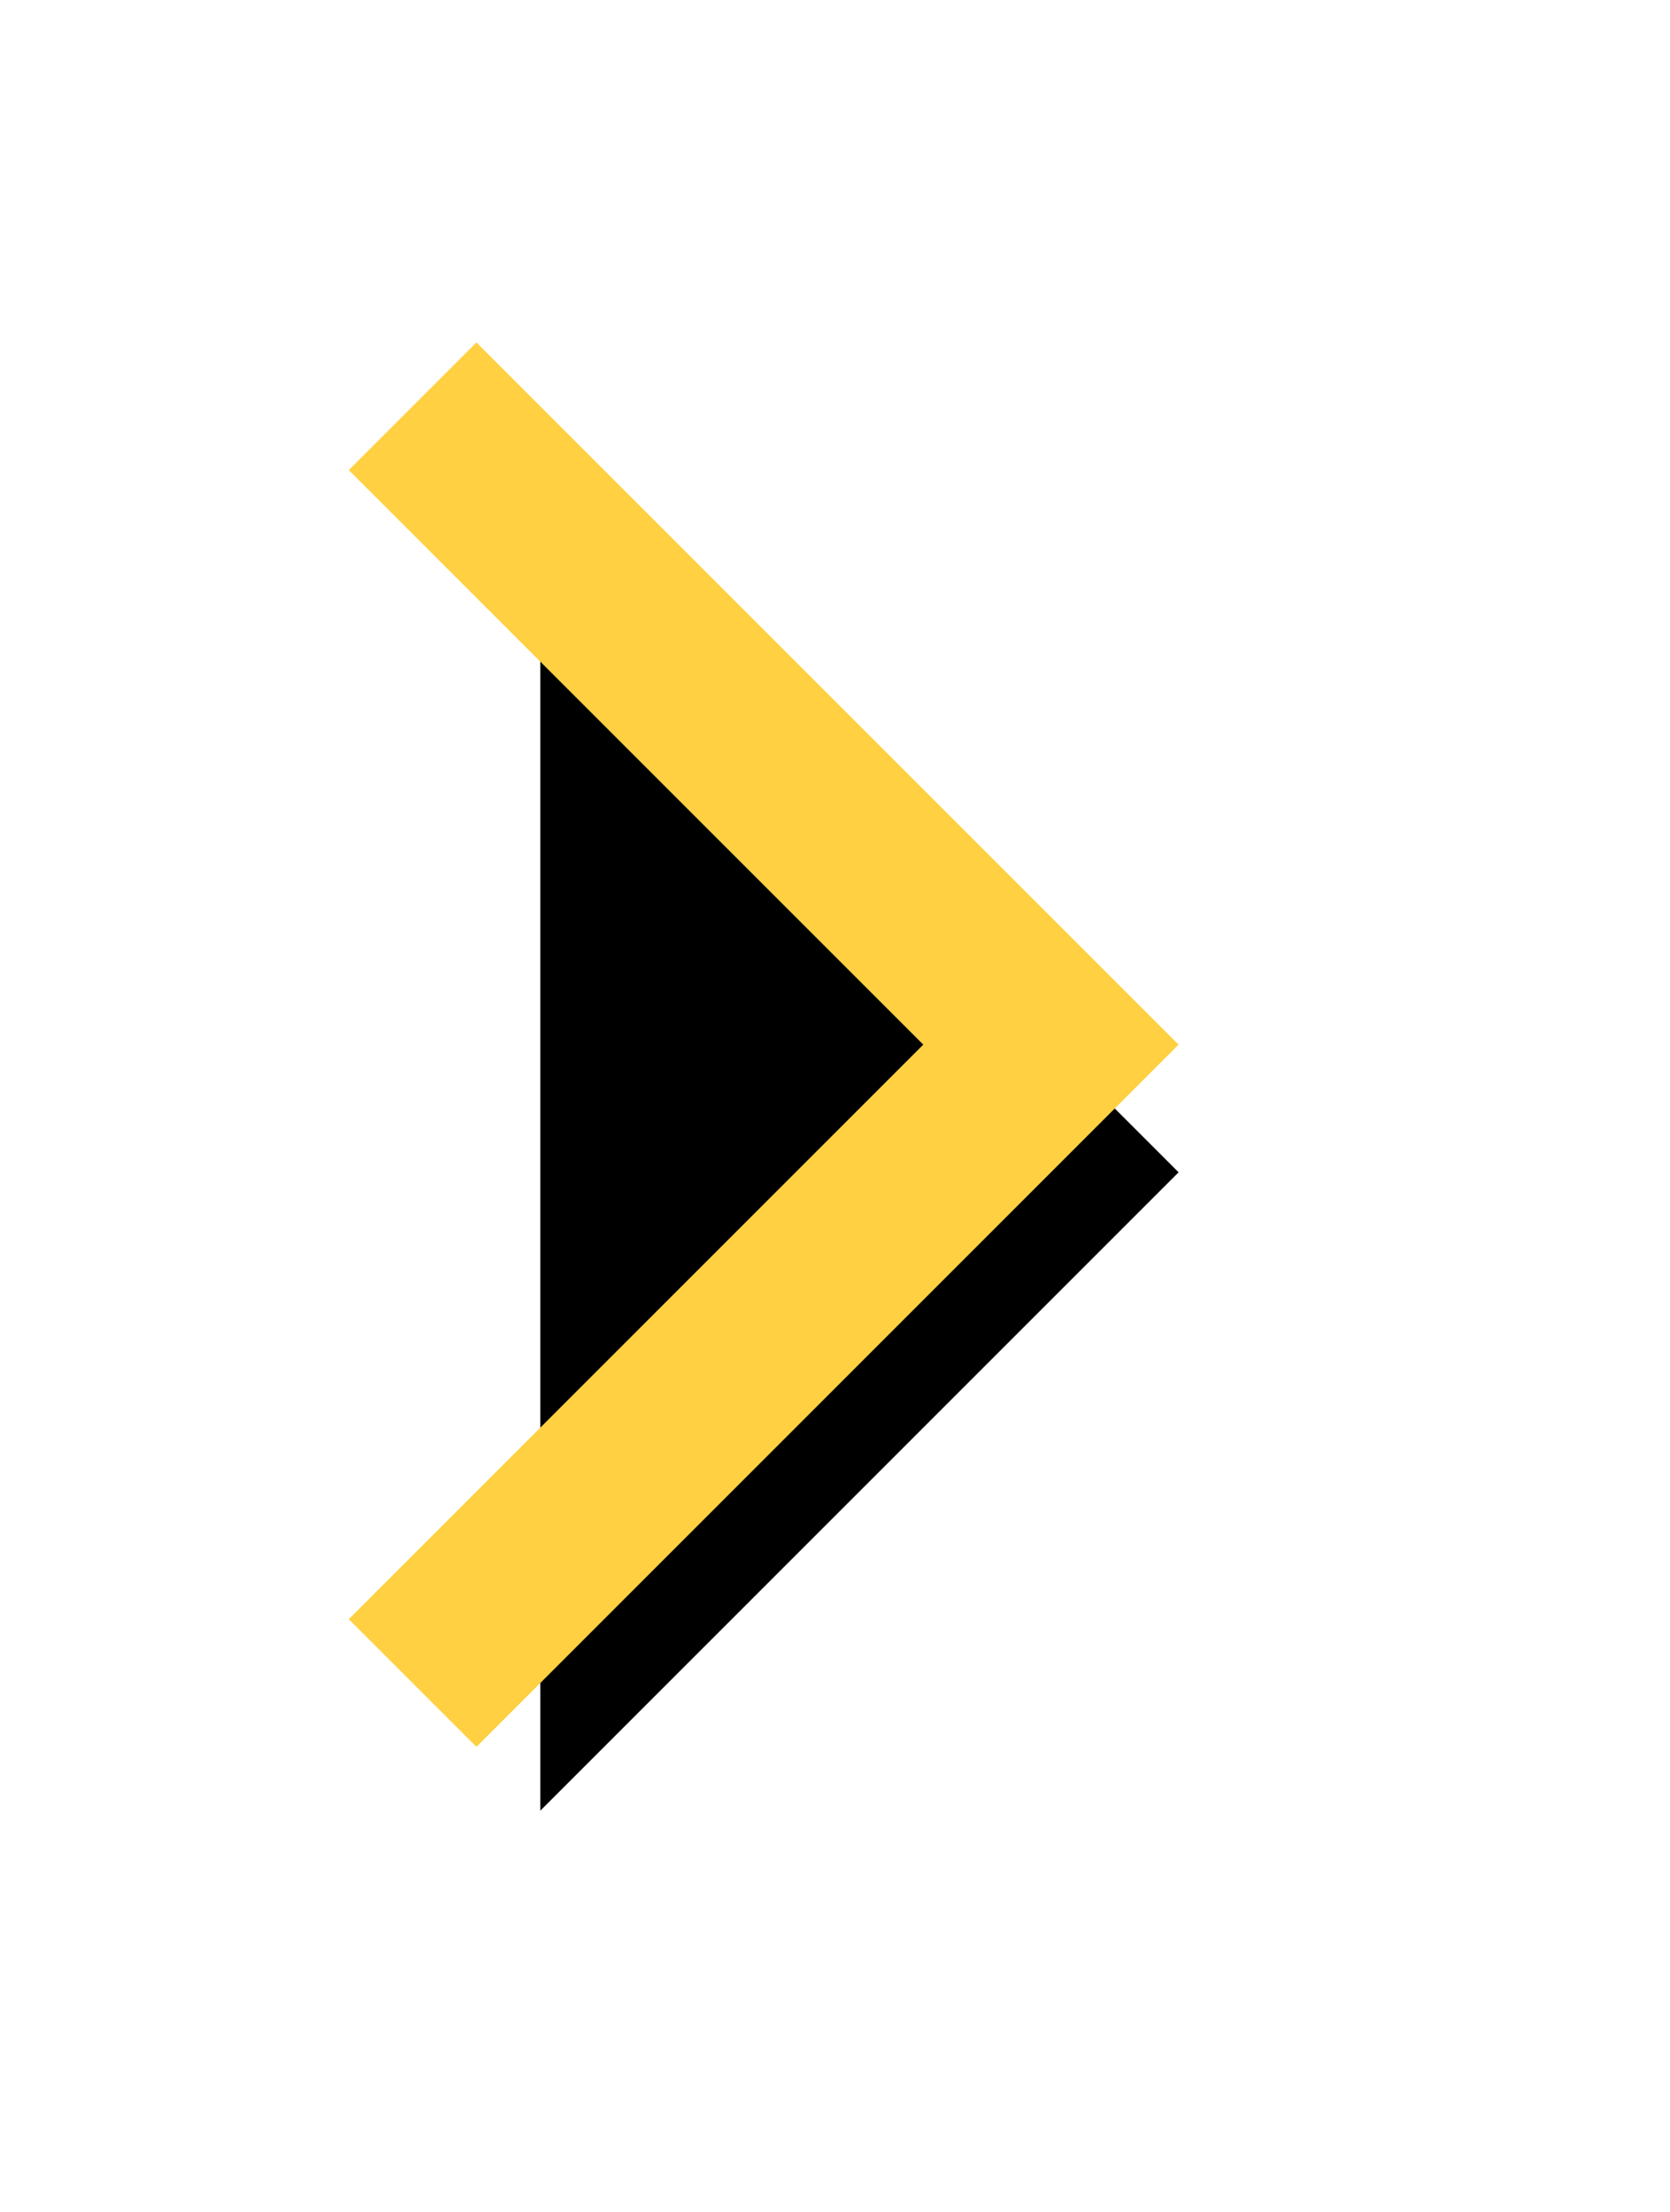 <?xml version="1.0" encoding="UTF-8"?>
<svg width="37px" height="49px" viewBox="0 0 37 49" version="1.1" xmlns="http://www.w3.org/2000/svg" xmlns:xlink="http://www.w3.org/1999/xlink">
    <!-- Generator: Sketch 52.2 (67145) - http://www.bohemiancoding.com/sketch -->
    <title>Rectangle</title>
    <desc>Created with Sketch.</desc>
    <defs>
        <polyline id="path-1" points="1173.142 1290.142 1173.142 1310.142 1153.142 1310.142"></polyline>
        <filter x="-90.0%" y="-80.0%" width="280.0%" height="280.0%" filterUnits="objectBoundingBox" id="filter-2">
            <feMorphology radius="2" operator="dilate" in="SourceAlpha" result="shadowSpreadOuter1"></feMorphology>
            <feOffset dx="0" dy="2" in="shadowSpreadOuter1" result="shadowOffsetOuter1"></feOffset>
            <feMorphology radius="2" operator="erode" in="SourceAlpha" result="shadowInner"></feMorphology>
            <feOffset dx="0" dy="2" in="shadowInner" result="shadowInner"></feOffset>
            <feComposite in="shadowOffsetOuter1" in2="shadowInner" operator="out" result="shadowOffsetOuter1"></feComposite>
            <feGaussianBlur stdDeviation="5" in="shadowOffsetOuter1" result="shadowBlurOuter1"></feGaussianBlur>
            <feColorMatrix values="0 0 0 0 0   0 0 0 0 0   0 0 0 0 0  0 0 0 1 0" type="matrix" in="shadowBlurOuter1"></feColorMatrix>
        </filter>
    </defs>
    <g id="Who-we-are" stroke="none" stroke-width="1" fill="none" fill-rule="evenodd">
        <g id="who-we-are-about-bos-shelf" transform="translate(-1154, -1277)" fill-rule="nonzero">
            <g id="Rectangle" transform="translate(1163.142, 1300.142) rotate(-45) translate(-1163.142, -1300.142) ">
                <use fill="black" fill-opacity="1" filter="url(#filter-2)" xlink:href="#path-1"></use>
                <use stroke="#FFD041" stroke-width="4" xlink:href="#path-1"></use>
            </g>
        </g>
    </g>
</svg>